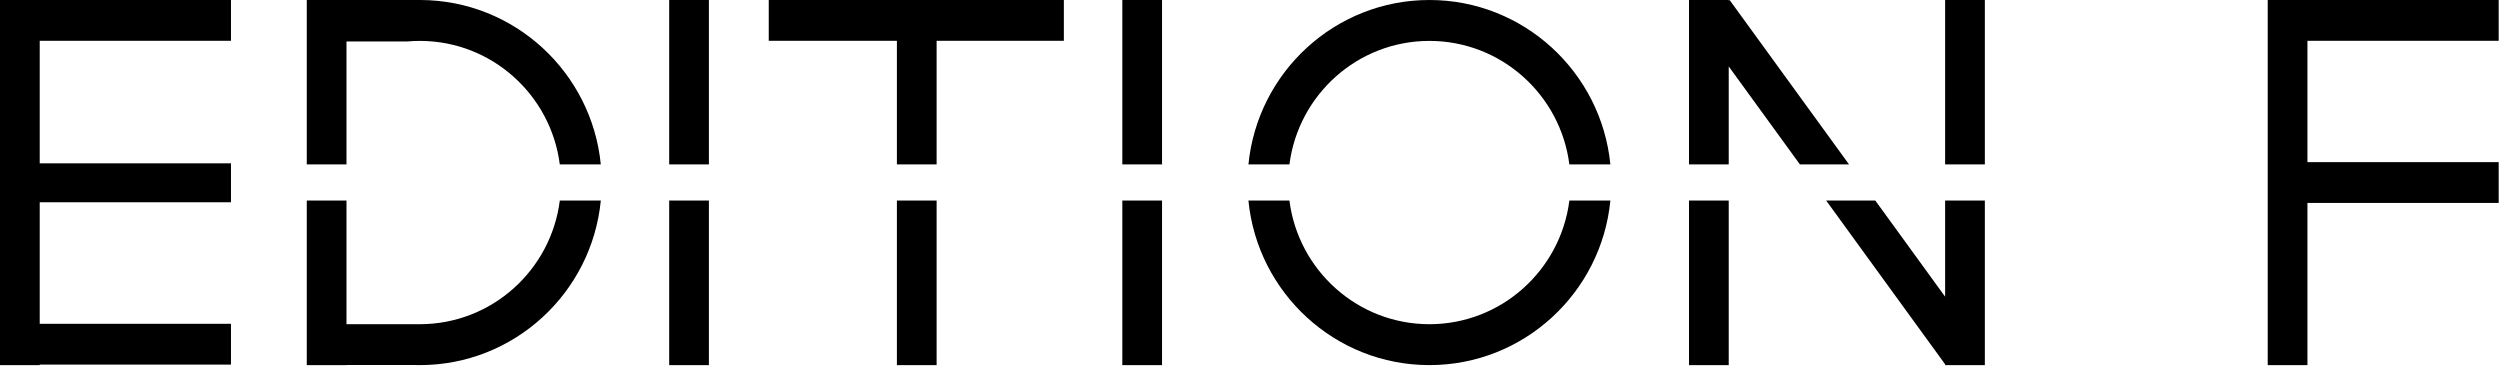 <?xml version="1.0" encoding="UTF-8" standalone="no"?>
<!DOCTYPE svg PUBLIC "-//W3C//DTD SVG 1.1//EN" "http://www.w3.org/Graphics/SVG/1.1/DTD/svg11.dtd">
<svg width="100%" height="100%" viewBox="0 0 1140 167" version="1.1" xmlns="http://www.w3.org/2000/svg" xmlns:xlink="http://www.w3.org/1999/xlink" xml:space="preserve" xmlns:serif="http://www.serif.com/" style="fill-rule:evenodd;clip-rule:evenodd;stroke-linejoin:round;stroke-miterlimit:2;">
    <rect id="Artboard1" x="0" y="0" width="1139.4" height="166.5" style="fill:none;"/>
    <clipPath id="_clip1">
        <rect x="0" y="0" width="1139.4" height="166.5"/>
    </clipPath>
    <g clip-path="url(#_clip1)">
        <path d="M139.887,74.968L139.887,0L157.999,0L191.184,0C191.27,-0 191.357,0 191.444,0C191.557,0 191.67,0 191.784,0C234.616,0.173 269.831,33.014 273.964,74.968L255.264,74.968C251.226,43.331 224.351,18.822 191.784,18.653C191.67,18.652 191.557,18.652 191.444,18.652C189.533,18.652 187.641,18.736 185.772,18.9L157.999,18.9L157.999,74.968L139.887,74.968ZM305.148,74.968L305.148,0L323.259,0L323.259,74.968L305.148,74.968ZM408.986,74.968L408.986,18.6L350.549,18.6L350.549,0L485.118,0L485.118,18.6L427.097,18.6L427.097,74.968L408.986,74.968ZM511.78,74.968L511.78,0L529.891,0L529.891,74.968L511.78,74.968ZM569.288,74.968C573.431,32.903 608.822,0 651.807,0C694.793,0 730.183,32.903 734.327,74.968L715.627,74.968C711.575,43.221 684.527,18.652 651.807,18.652C619.088,18.652 592.039,43.221 587.987,74.968L569.288,74.968ZM770.188,74.968L770.188,0L788.299,0L788.299,0.288L788.696,0L843.159,74.968L820.756,74.968L788.299,30.292L788.299,74.968L770.188,74.968ZM886.976,74.968L886.976,0L905.088,0L905.088,74.968L886.976,74.968ZM905.088,91.443L905.088,166.487L886.976,166.487L886.976,166.119L832.725,91.443L855.128,91.443L886.976,135.281L886.976,91.443L905.088,91.443ZM788.299,91.443L788.299,166.487L770.188,166.487L770.188,91.443L788.299,91.443ZM734.334,91.443C730.226,133.544 694.819,166.487 651.807,166.487C608.796,166.487 573.388,133.544 569.28,91.443L587.977,91.443C591.996,123.226 619.061,147.835 651.807,147.835C684.553,147.835 711.619,123.226 715.637,91.443L734.334,91.443ZM529.891,91.443L529.891,166.487L511.78,166.487L511.78,91.443L529.891,91.443ZM427.097,91.443L427.097,166.487L408.986,166.487L408.986,91.443L427.097,91.443ZM323.259,91.443L323.259,166.487L305.148,166.487L305.148,91.443L323.259,91.443ZM273.971,91.443C269.863,133.544 234.456,166.487 191.444,166.487C190.455,166.487 189.47,166.47 188.489,166.435L157.999,166.435L157.999,166.487L139.887,166.487L139.887,91.443L157.999,91.443L157.999,147.835L191.444,147.835C224.19,147.835 251.256,123.226 255.274,91.443L273.971,91.443ZM1034.08,166.487L1034.08,0L1139.4,0L1139.4,18.6L1052.19,18.6L1052.19,73.943L1139.4,73.943L1139.4,92.543L1052.19,92.543L1052.19,166.487L1034.08,166.487ZM0,166.487L-0,0L105.325,0L105.325,18.6L18.112,18.6L18.112,74.478L105.325,74.478L105.325,92.221L18.112,92.221L18.112,147.662L105.325,147.662L105.325,166.262L18.112,166.262L18.112,166.487L0,166.487Z"/>
    </g>
</svg>
